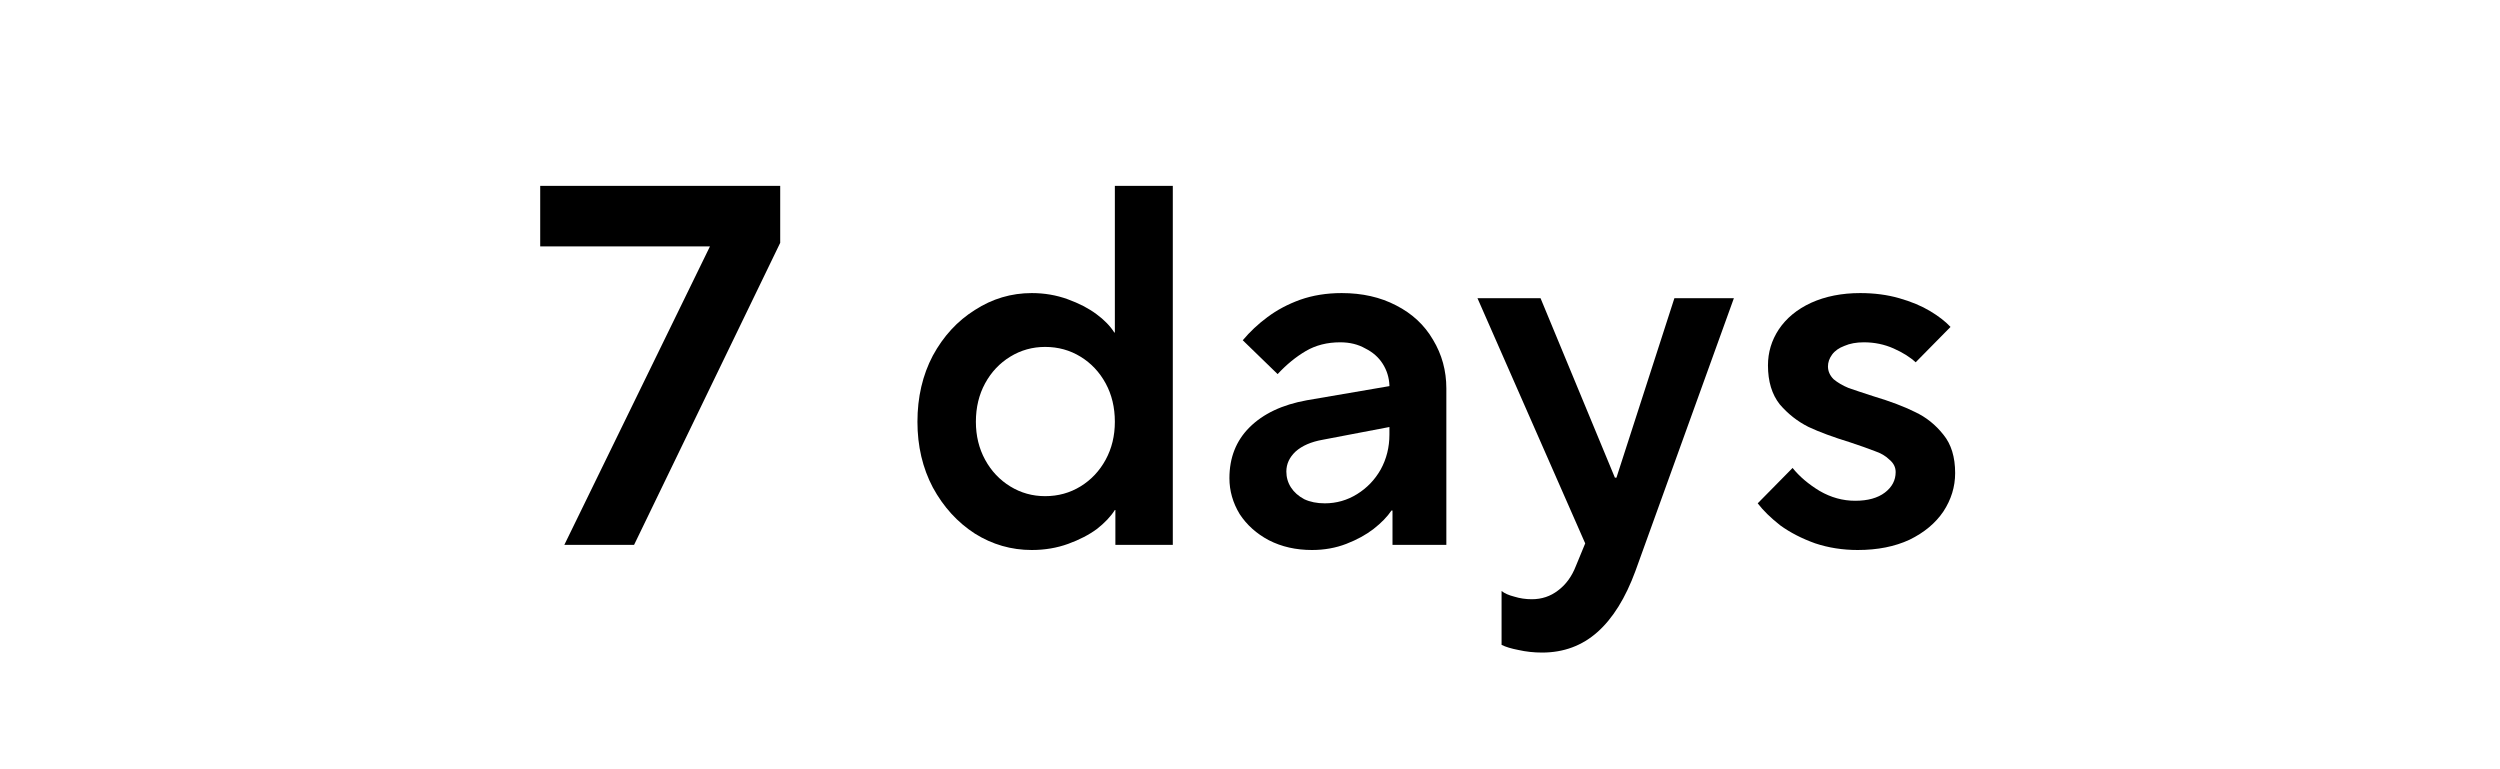 <svg xmlns="http://www.w3.org/2000/svg" fill="none" viewBox="0 0 156 48" height="48" width="156">
<path fill="black" d="M35.214 34L44.301 15.376H33.709V11.6H48.685V15.152L39.566 34H35.214Z"></path>
<path fill="black" d="M64.383 34.32C63.103 34.32 61.919 33.978 60.831 33.296C59.743 32.592 58.869 31.632 58.208 30.416C57.568 29.2 57.248 27.834 57.248 26.32C57.248 24.784 57.568 23.408 58.208 22.192C58.869 20.976 59.743 20.026 60.831 19.344C61.919 18.64 63.103 18.288 64.383 18.288C65.173 18.288 65.919 18.416 66.624 18.672C67.328 18.928 67.925 19.237 68.415 19.6C68.906 19.962 69.279 20.346 69.535 20.752H69.567V11.6H73.183V34H69.6V31.824H69.567C69.311 32.229 68.938 32.624 68.448 33.008C67.957 33.37 67.359 33.68 66.656 33.936C65.951 34.192 65.194 34.32 64.383 34.32ZM65.216 30.96C66.026 30.96 66.762 30.757 67.424 30.352C68.085 29.946 68.608 29.392 68.992 28.688C69.376 27.984 69.567 27.194 69.567 26.32C69.567 25.424 69.376 24.624 68.992 23.92C68.608 23.216 68.085 22.661 67.424 22.256C66.762 21.85 66.026 21.648 65.216 21.648C64.426 21.648 63.701 21.85 63.039 22.256C62.378 22.661 61.855 23.216 61.471 23.92C61.087 24.624 60.895 25.424 60.895 26.32C60.895 27.194 61.087 27.984 61.471 28.688C61.855 29.392 62.378 29.946 63.039 30.352C63.701 30.757 64.426 30.96 65.216 30.96Z"></path>
<path fill="black" d="M81.868 34.32C80.866 34.32 79.97 34.117 79.18 33.712C78.412 33.306 77.804 32.762 77.356 32.08C76.93 31.376 76.716 30.629 76.716 29.84C76.716 28.56 77.132 27.504 77.964 26.672C78.818 25.818 80.012 25.253 81.548 24.976L88.46 23.792L86.7 25.744V24.048C86.679 23.557 86.54 23.109 86.284 22.704C86.028 22.298 85.666 21.978 85.196 21.744C84.748 21.488 84.226 21.36 83.628 21.36C82.818 21.36 82.103 21.541 81.484 21.904C80.866 22.266 80.279 22.746 79.724 23.344L77.548 21.232C77.996 20.698 78.508 20.218 79.084 19.792C79.682 19.344 80.364 18.981 81.132 18.704C81.922 18.426 82.786 18.288 83.724 18.288C85.004 18.288 86.135 18.544 87.116 19.056C88.119 19.568 88.887 20.282 89.42 21.2C89.975 22.117 90.252 23.13 90.252 24.24V34H86.892V31.856H86.828C86.572 32.24 86.199 32.624 85.708 33.008C85.239 33.37 84.674 33.68 84.012 33.936C83.351 34.192 82.636 34.32 81.868 34.32ZM82.668 31.408C83.394 31.408 84.066 31.216 84.684 30.832C85.303 30.448 85.794 29.936 86.156 29.296C86.519 28.634 86.7 27.909 86.7 27.12V25.136L88.236 26.352L82.54 27.44C81.815 27.568 81.25 27.813 80.844 28.176C80.46 28.538 80.268 28.954 80.268 29.424C80.268 29.786 80.364 30.117 80.556 30.416C80.748 30.714 81.026 30.96 81.388 31.152C81.751 31.322 82.178 31.408 82.668 31.408Z"></path>
<path fill="black" d="M96.226 40.72C95.714 40.72 95.223 40.666 94.754 40.56C94.306 40.474 93.954 40.368 93.698 40.24V36.88C93.89 37.029 94.156 37.146 94.498 37.232C94.839 37.338 95.202 37.392 95.586 37.392C96.204 37.392 96.748 37.21 97.218 36.848C97.708 36.485 98.082 35.973 98.338 35.312L99.618 32.208V35.504L92.194 18.608H96.13L100.77 29.808H100.866L104.482 18.608H108.194L102.05 35.632C101.431 37.317 100.642 38.586 99.682 39.44C98.722 40.293 97.57 40.72 96.226 40.72Z"></path>
<path fill="black" d="M115.921 34.32C114.983 34.32 114.097 34.181 113.265 33.904C112.433 33.605 111.708 33.232 111.089 32.784C110.492 32.314 110.023 31.856 109.681 31.408L111.857 29.2C112.284 29.733 112.849 30.213 113.553 30.64C114.257 31.045 114.993 31.248 115.761 31.248C116.551 31.248 117.169 31.077 117.617 30.736C118.065 30.394 118.289 29.968 118.289 29.456C118.289 29.157 118.161 28.901 117.905 28.688C117.671 28.453 117.361 28.272 116.977 28.144C116.593 27.994 116.081 27.813 115.441 27.6C114.396 27.28 113.532 26.96 112.849 26.64C112.167 26.298 111.569 25.829 111.057 25.232C110.567 24.613 110.321 23.802 110.321 22.8C110.321 21.989 110.545 21.242 110.993 20.56C111.463 19.856 112.135 19.301 113.009 18.896C113.905 18.49 114.929 18.288 116.081 18.288C116.956 18.288 117.767 18.394 118.513 18.608C119.26 18.821 119.9 19.088 120.433 19.408C120.967 19.728 121.393 20.058 121.713 20.4L119.537 22.608C119.196 22.288 118.737 22 118.161 21.744C117.585 21.488 116.967 21.36 116.305 21.36C115.836 21.36 115.431 21.434 115.089 21.584C114.748 21.712 114.492 21.893 114.321 22.128C114.151 22.362 114.065 22.608 114.065 22.864C114.065 23.162 114.183 23.429 114.417 23.664C114.673 23.877 114.983 24.058 115.345 24.208C115.708 24.336 116.22 24.506 116.881 24.72C117.948 25.04 118.823 25.37 119.505 25.712C120.188 26.032 120.775 26.501 121.265 27.12C121.756 27.717 122.001 28.517 122.001 29.52C122.001 30.373 121.756 31.173 121.265 31.92C120.775 32.645 120.071 33.232 119.153 33.68C118.236 34.106 117.159 34.32 115.921 34.32Z"></path>
</svg>
